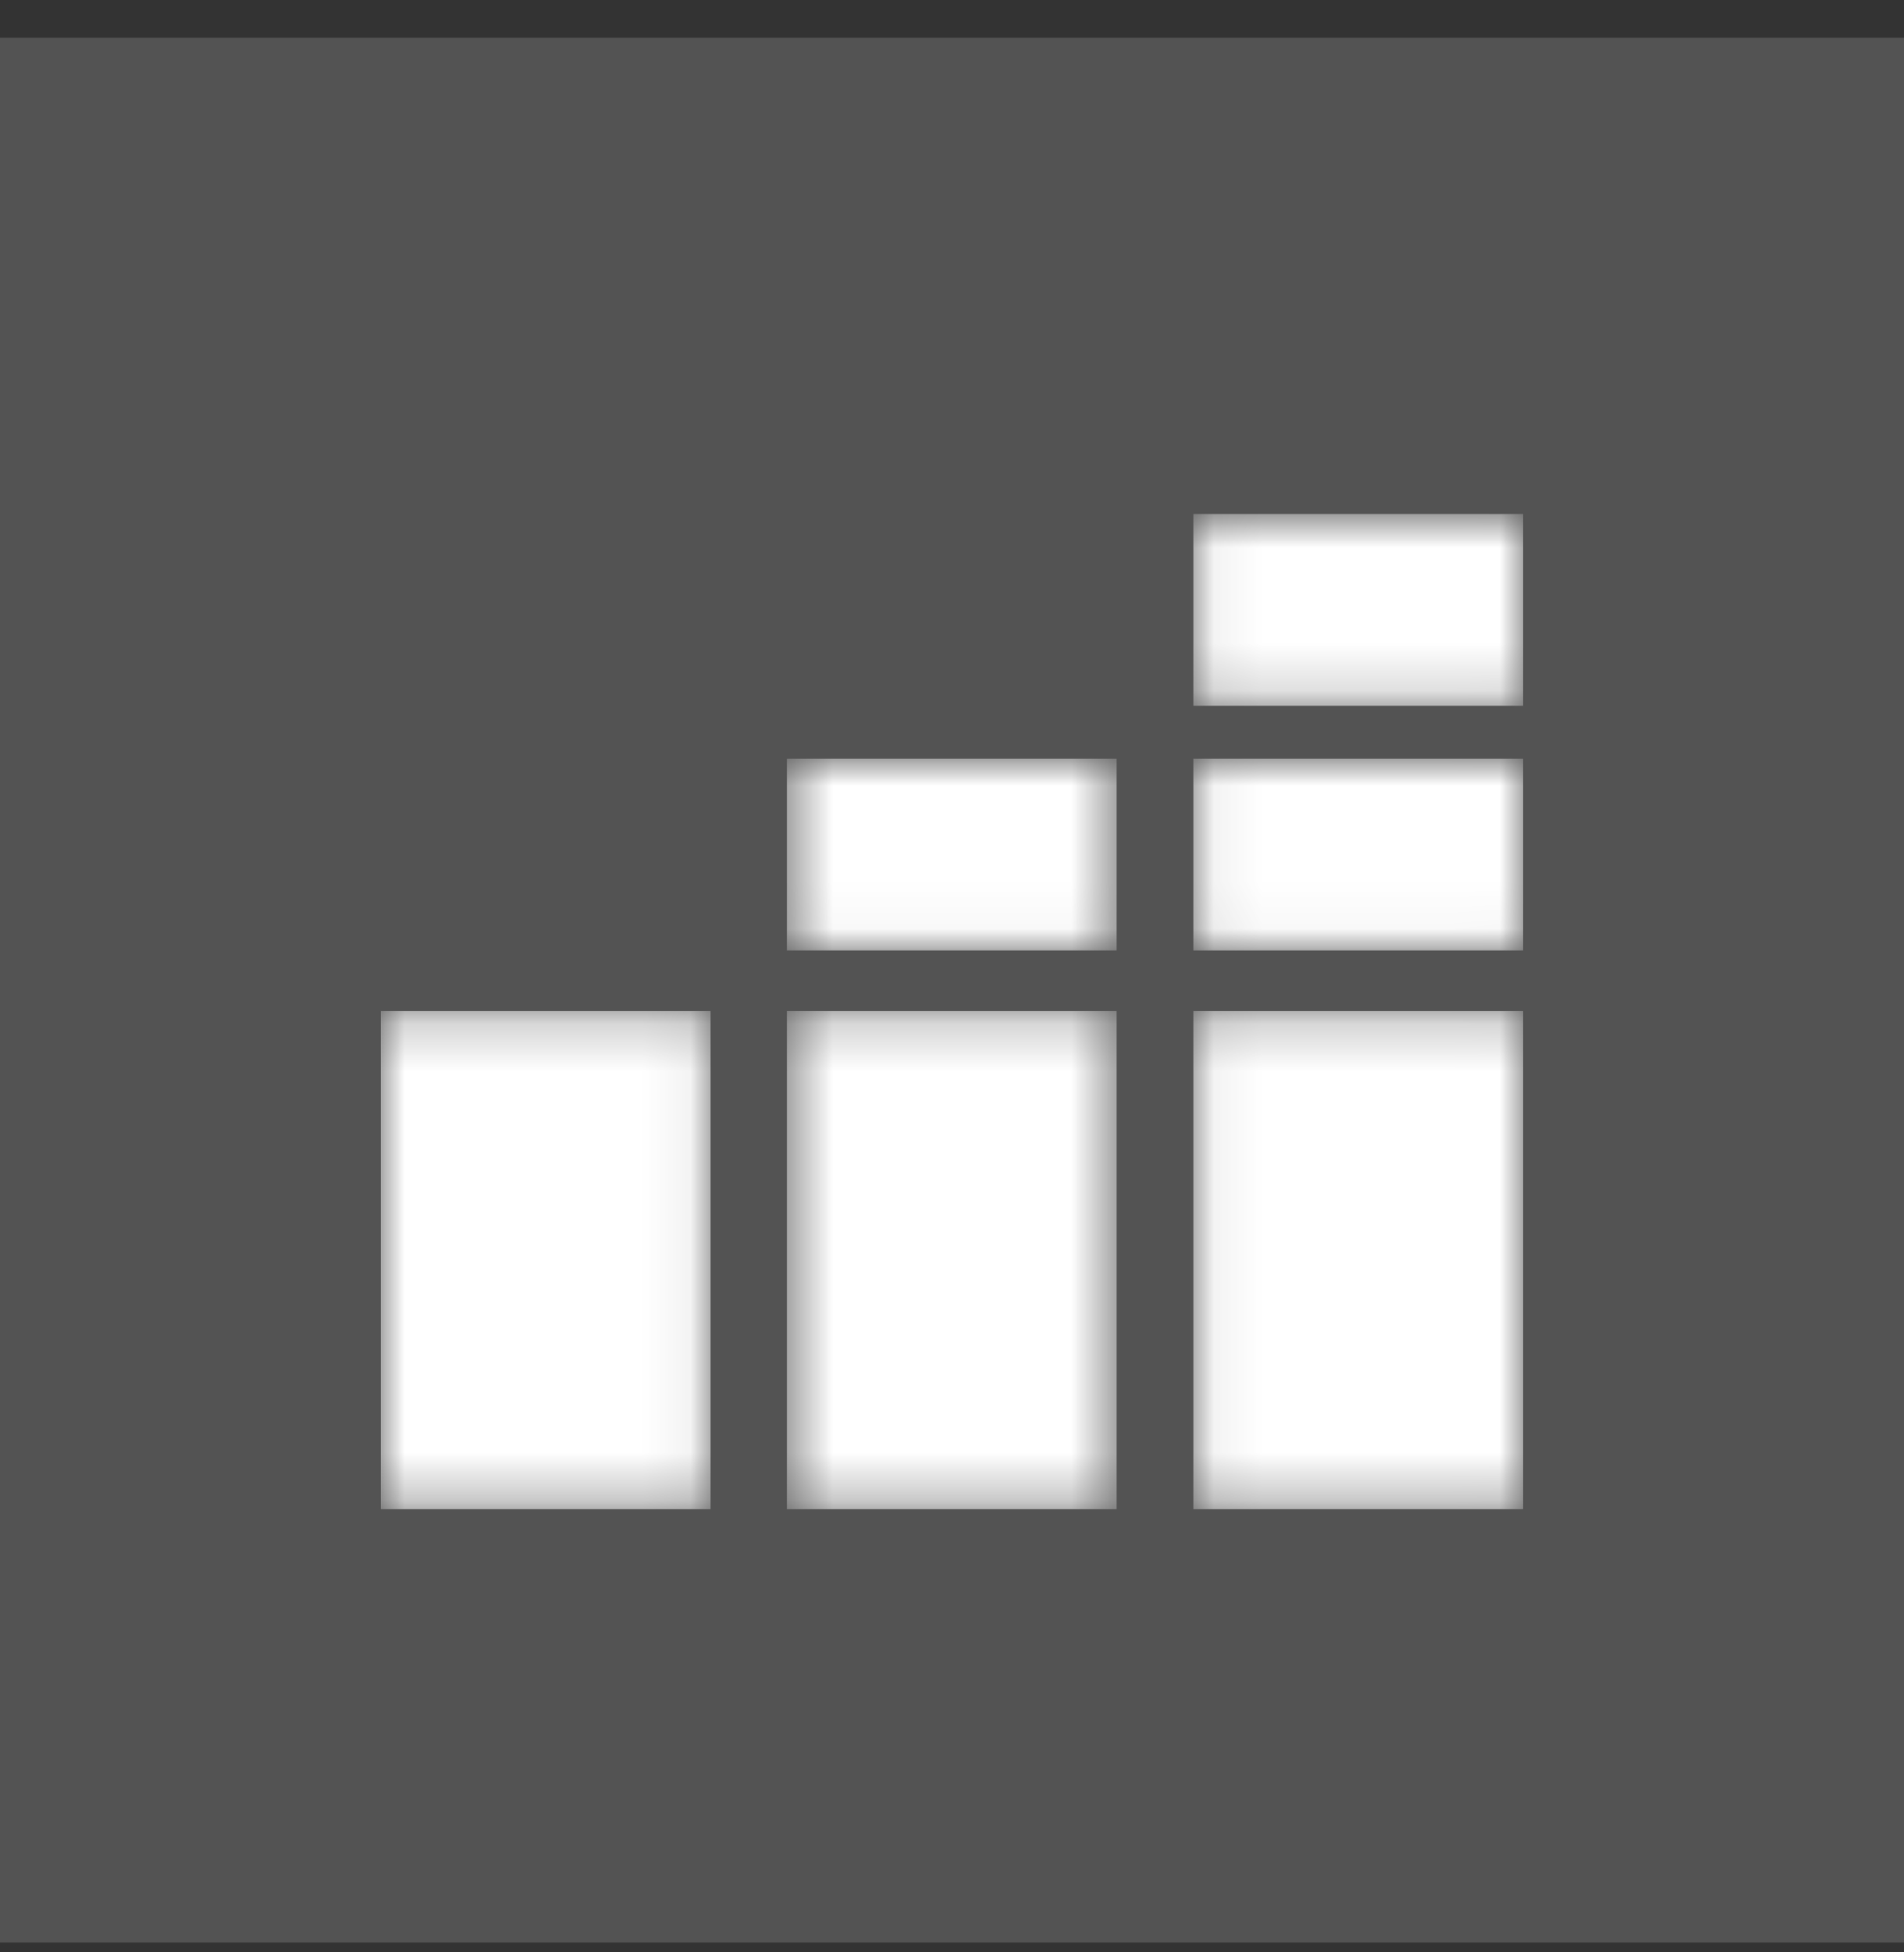 <svg width="40" height="41" viewBox="0 0 40 41" fill="none" xmlns="http://www.w3.org/2000/svg">
<rect x="0" y="0" width="40" height="41" fill="#333333" stroke="none"/>
<g clip-path="url(#clip0_16804_1096)">
<path d="M40.001 0.793H0V40.794H40.001V0.793Z" fill="white" fill-opacity="0.16"/>
<mask id="mask0_16804_1096" style="mask-type:luminance" maskUnits="userSpaceOnUse" x="8" y="21" width="7" height="11">
<path d="M8 21.233H14.928V31.693H8V21.233Z" fill="white"/>
</mask>
<g mask="url(#mask0_16804_1096)">
<path d="M8 21.233H14.928V31.693H8V21.233Z" fill="white"/>
</g>
<mask id="mask1_16804_1096" style="mask-type:luminance" maskUnits="userSpaceOnUse" x="16" y="21" width="8" height="11">
<path d="M16.531 21.233H23.459V31.693H16.531V21.233Z" fill="white"/>
</mask>
<g mask="url(#mask1_16804_1096)">
<path d="M16.531 21.233H23.459V31.693H16.531V21.233Z" fill="white"/>
</g>
<mask id="mask2_16804_1096" style="mask-type:luminance" maskUnits="userSpaceOnUse" x="16" y="15" width="8" height="5">
<path d="M16.531 15.932H23.459V19.96H16.531V15.932Z" fill="white"/>
</mask>
<g mask="url(#mask2_16804_1096)">
<path d="M16.531 15.932H23.459V19.96H16.531V15.932Z" fill="white"/>
</g>
<mask id="mask3_16804_1096" style="mask-type:luminance" maskUnits="userSpaceOnUse" x="25" y="21" width="7" height="11">
<path d="M25.07 21.233H31.998V31.693H25.07V21.233Z" fill="white"/>
</mask>
<g mask="url(#mask3_16804_1096)">
<path d="M25.07 21.233H31.998V31.693H25.07V21.233Z" fill="white"/>
</g>
<mask id="mask4_16804_1096" style="mask-type:luminance" maskUnits="userSpaceOnUse" x="25" y="15" width="7" height="5">
<path d="M25.07 15.932H31.998V19.96H25.07V15.932Z" fill="white"/>
</mask>
<g mask="url(#mask4_16804_1096)">
<path d="M25.07 15.932H31.998V19.96H25.07V15.932Z" fill="white"/>
</g>
<mask id="mask5_16804_1096" style="mask-type:luminance" maskUnits="userSpaceOnUse" x="25" y="10" width="7" height="5">
<path d="M25.07 10.793H31.998V14.821H25.07V10.793Z" fill="white"/>
</mask>
<g mask="url(#mask5_16804_1096)">
<path d="M25.07 10.793H31.998V14.821H25.07V10.793Z" fill="white"/>
</g>
</g>
<defs>
<clipPath id="clip0_16804_1096">
<rect width="40" height="40" fill="white" transform="translate(0 0.793)"/>
</clipPath>
</defs>
</svg>
